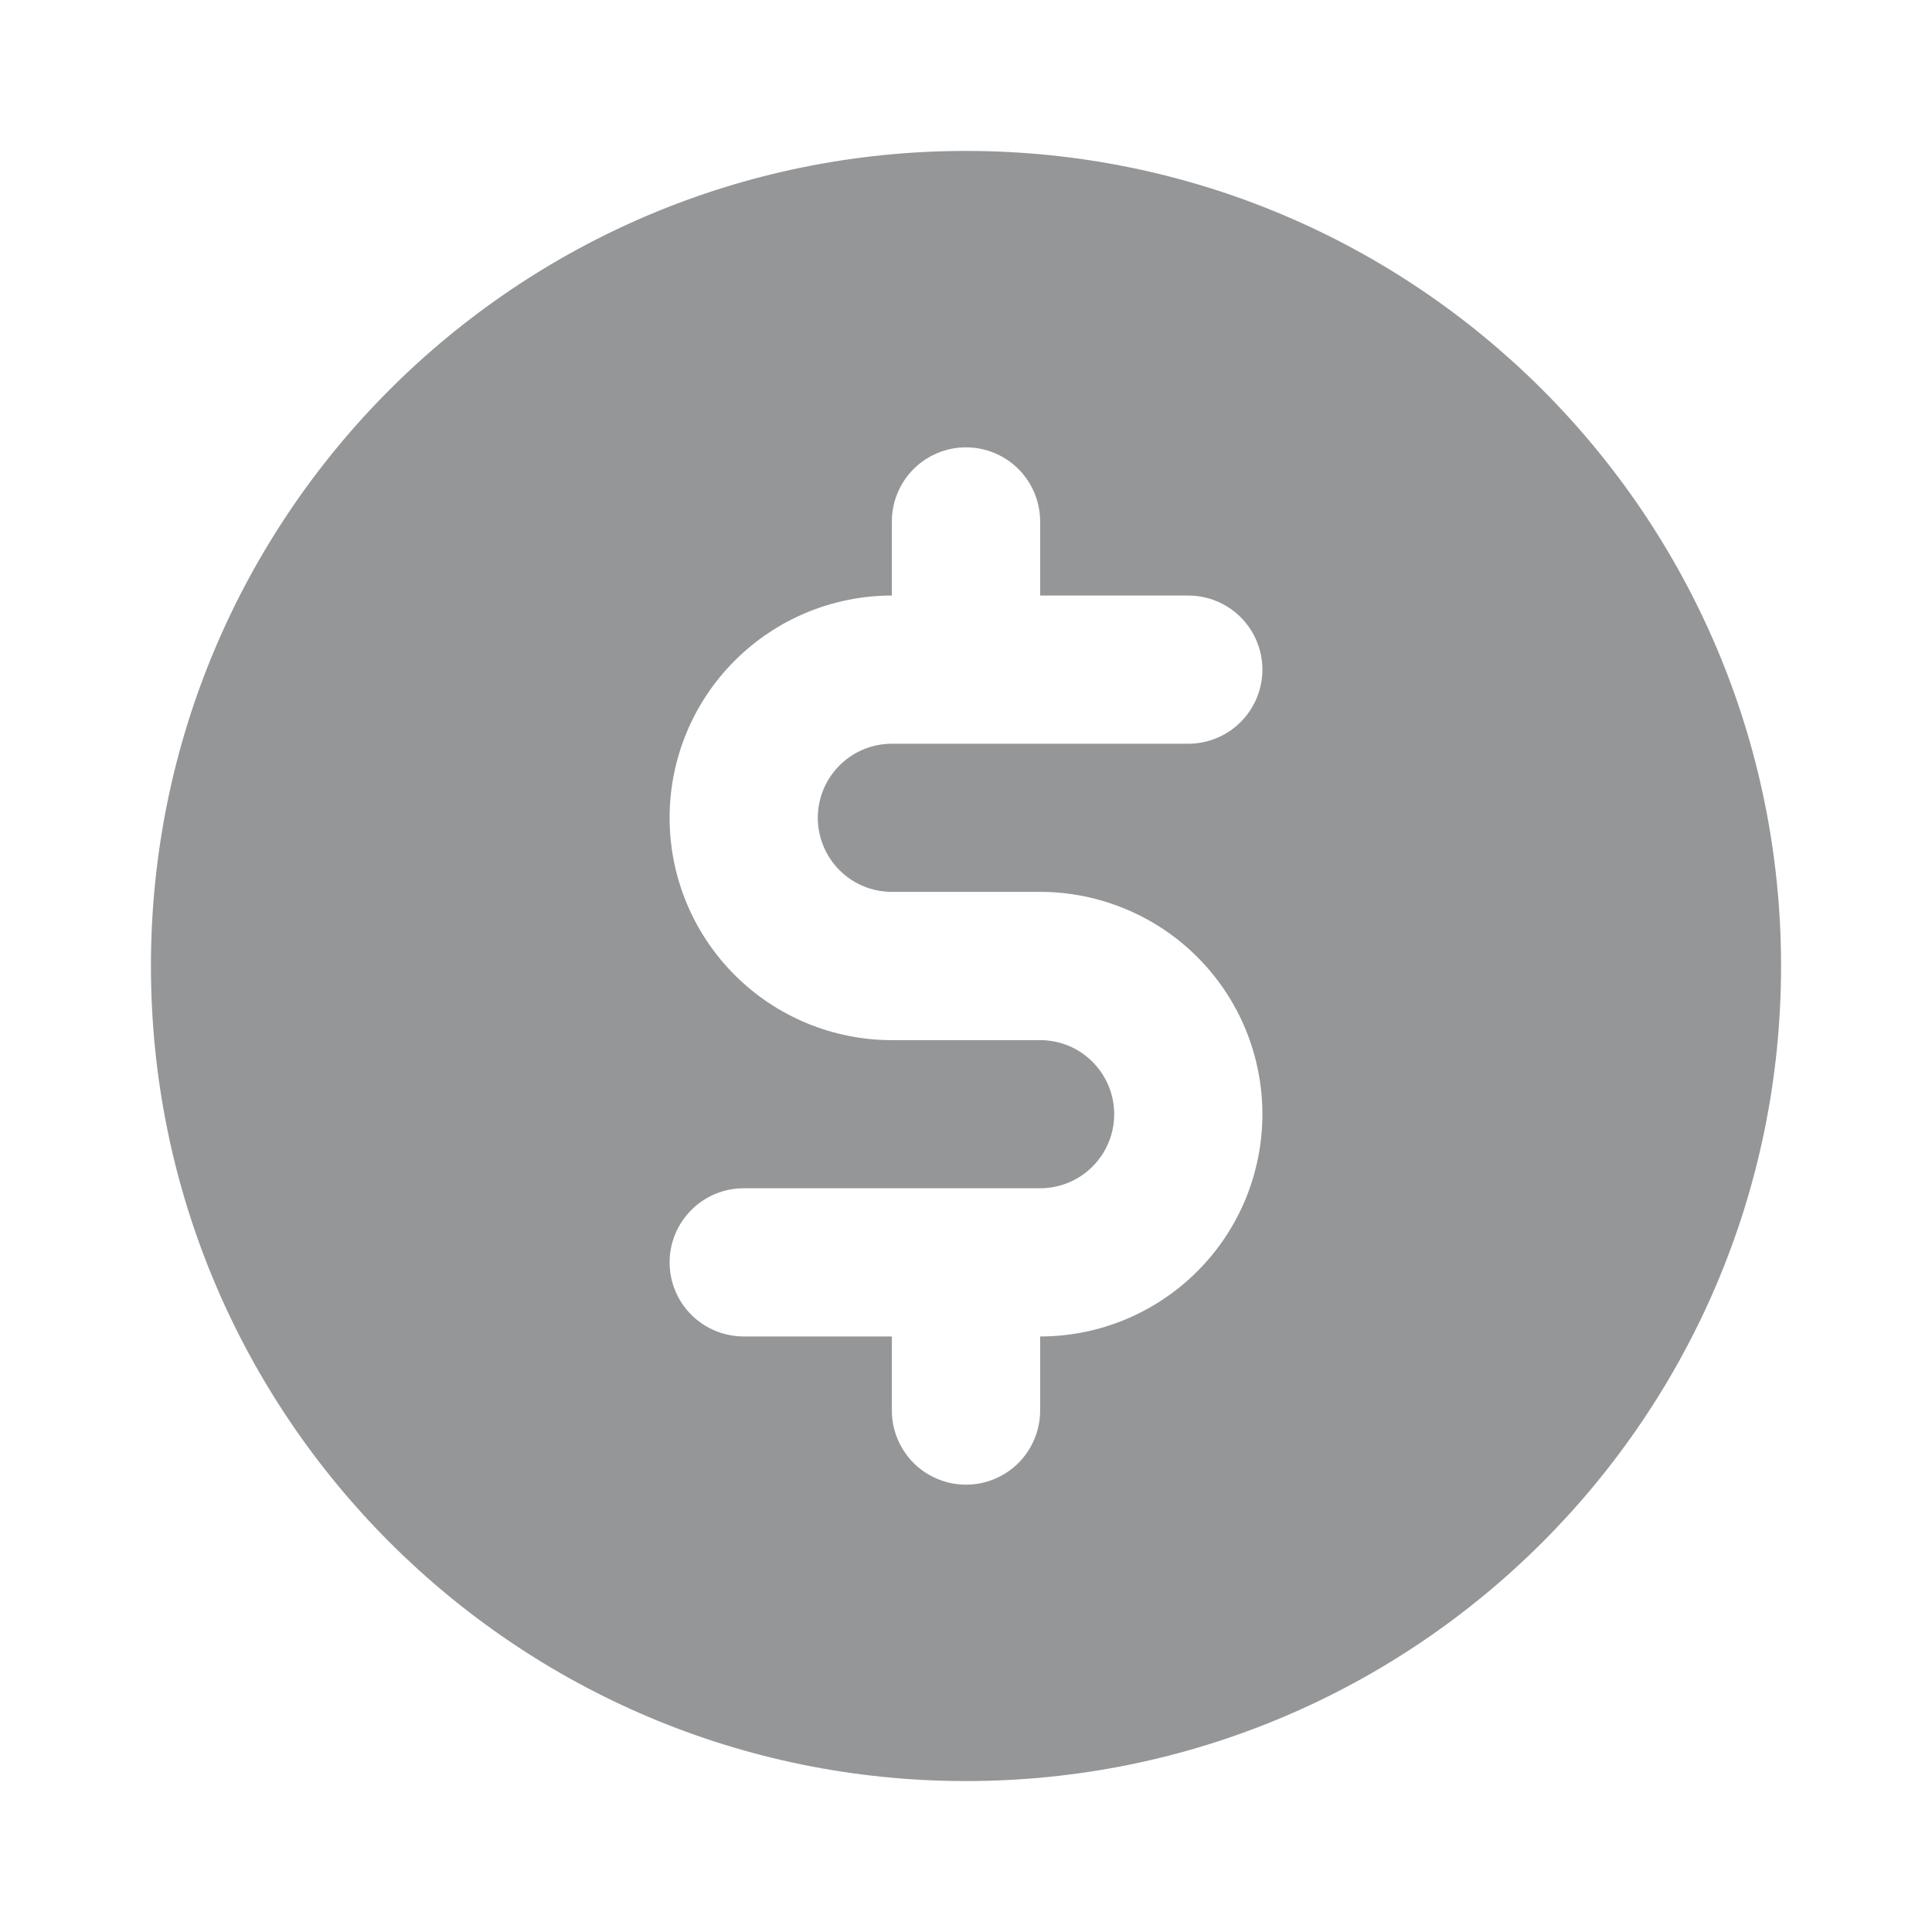 <?xml version="1.0" encoding="UTF-8"?>
<svg xmlns="http://www.w3.org/2000/svg" width="24" height="24" viewBox="0 0 24 24" fill="none">
  <g id="Dollar-icon">
    <path id="Vector" fill-rule="evenodd" clip-rule="evenodd" d="M1.875 12C1.875 6.408 6.408 1.875 12 1.875C17.592 1.875 22.125 6.408 22.125 12C22.125 17.592 17.592 22.125 12 22.125C6.408 22.125 1.875 17.592 1.875 12ZM12.921 6.477C12.921 6.233 12.823 5.999 12.651 5.826C12.478 5.654 12.244 5.557 12 5.557C11.756 5.557 11.522 5.654 11.349 5.826C11.177 5.999 11.079 6.233 11.079 6.477V7.398C10.347 7.398 9.645 7.689 9.127 8.207C8.609 8.724 8.318 9.427 8.318 10.159C8.318 10.891 8.609 11.594 9.127 12.112C9.645 12.63 10.347 12.921 11.079 12.921H12.921C13.165 12.921 13.399 13.017 13.571 13.19C13.744 13.363 13.841 13.597 13.841 13.841C13.841 14.085 13.744 14.319 13.571 14.492C13.399 14.664 13.165 14.761 12.921 14.761H9.239C8.995 14.761 8.76 14.858 8.588 15.031C8.415 15.204 8.318 15.438 8.318 15.682C8.318 15.926 8.415 16.16 8.588 16.333C8.76 16.505 8.995 16.602 9.239 16.602H11.079V17.523C11.079 17.767 11.177 18.001 11.349 18.174C11.522 18.346 11.756 18.443 12 18.443C12.244 18.443 12.478 18.346 12.651 18.174C12.823 18.001 12.921 17.767 12.921 17.523V16.602C13.283 16.602 13.642 16.531 13.977 16.392C14.312 16.253 14.617 16.05 14.873 15.793C15.13 15.537 15.333 15.233 15.472 14.898C15.61 14.563 15.682 14.204 15.682 13.841C15.682 13.478 15.61 13.119 15.472 12.784C15.333 12.449 15.13 12.145 14.873 11.888C14.617 11.632 14.312 11.428 13.977 11.29C13.642 11.151 13.283 11.079 12.921 11.079H11.079C10.835 11.079 10.601 10.983 10.429 10.81C10.256 10.637 10.159 10.403 10.159 10.159C10.159 9.915 10.256 9.681 10.429 9.508C10.601 9.336 10.835 9.239 11.079 9.239H14.761C15.005 9.239 15.24 9.142 15.412 8.969C15.585 8.796 15.682 8.562 15.682 8.318C15.682 8.074 15.585 7.84 15.412 7.667C15.24 7.495 15.005 7.398 14.761 7.398H12.921V6.477Z" fill="#949698"></path>
  </g>
</svg>
